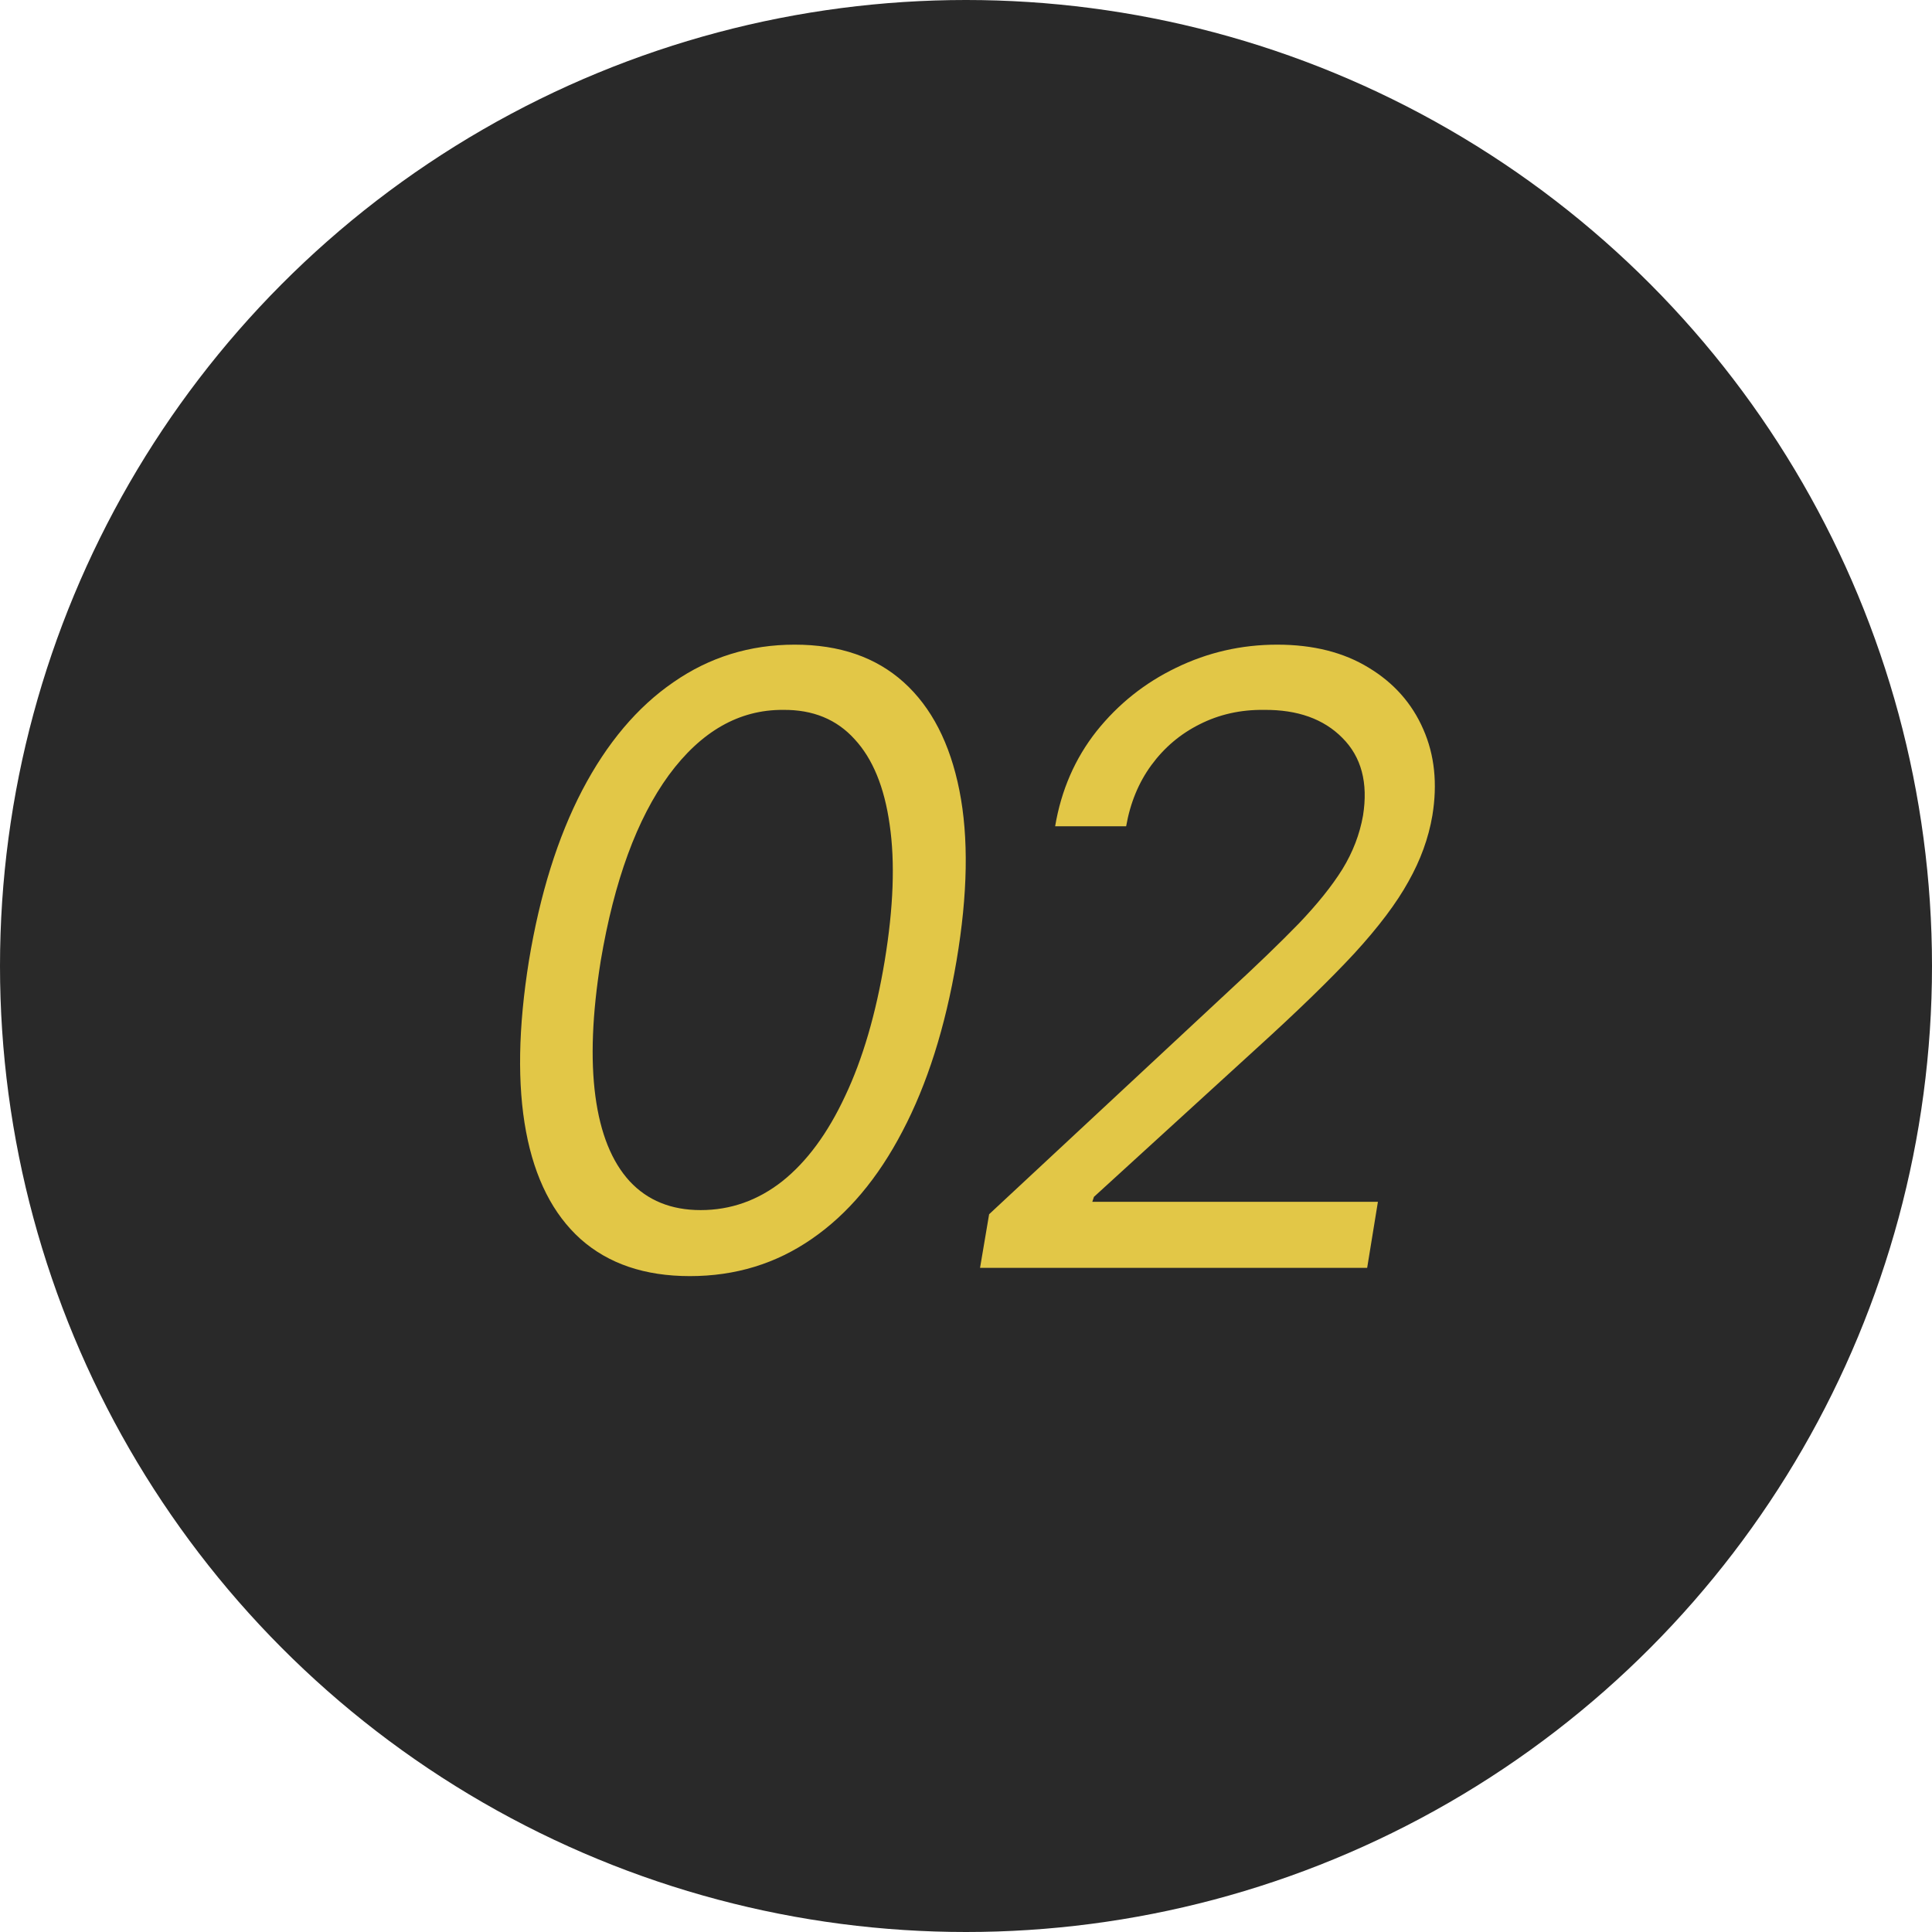<svg xmlns="http://www.w3.org/2000/svg" width="64" height="64" viewBox="0 0 64 64" fill="none"><circle cx="32" cy="32" r="32" fill="#292929"></circle><path d="M22.854 42.273C21.359 42.273 20.151 41.863 19.23 41.043C18.319 40.223 17.717 39.038 17.426 37.488C17.134 35.93 17.166 34.043 17.521 31.828C17.886 29.622 18.474 27.74 19.285 26.182C20.105 24.614 21.113 23.42 22.307 22.6C23.501 21.77 24.84 21.355 26.326 21.355C27.812 21.355 29.015 21.77 29.936 22.6C30.856 23.429 31.471 24.623 31.781 26.182C32.091 27.74 32.059 29.622 31.686 31.828C31.312 34.034 30.715 35.916 29.895 37.475C29.083 39.033 28.081 40.223 26.887 41.043C25.702 41.863 24.357 42.273 22.854 42.273ZM23.209 40.086C24.203 40.086 25.105 39.767 25.916 39.129C26.727 38.482 27.42 37.543 27.994 36.312C28.578 35.082 29.015 33.587 29.307 31.828C29.598 30.06 29.653 28.556 29.471 27.316C29.297 26.077 28.91 25.134 28.309 24.486C27.716 23.83 26.928 23.506 25.943 23.516C24.485 23.506 23.223 24.227 22.156 25.676C21.099 27.125 20.347 29.176 19.9 31.828C19.618 33.587 19.559 35.082 19.723 36.312C19.887 37.543 20.265 38.482 20.857 39.129C21.45 39.767 22.234 40.086 23.209 40.086ZM32.465 42L32.766 40.223L40.695 32.84C41.625 31.983 42.4 31.236 43.02 30.598C43.639 29.951 44.122 29.349 44.469 28.793C44.815 28.228 45.043 27.635 45.152 27.016C45.325 25.931 45.098 25.074 44.469 24.445C43.849 23.816 42.983 23.506 41.871 23.516C41.096 23.506 40.385 23.666 39.738 23.994C39.1 24.313 38.567 24.764 38.139 25.348C37.719 25.922 37.441 26.596 37.305 27.371H34.953C35.154 26.177 35.609 25.129 36.32 24.227C37.04 23.324 37.92 22.622 38.959 22.121C40.007 21.611 41.124 21.355 42.309 21.355C43.503 21.355 44.514 21.611 45.344 22.121C46.173 22.622 46.775 23.301 47.148 24.158C47.522 25.006 47.622 25.958 47.449 27.016C47.322 27.763 47.057 28.492 46.656 29.203C46.264 29.914 45.667 30.707 44.865 31.582C44.063 32.448 42.974 33.505 41.598 34.754L36.238 39.648L36.184 39.812H45.645L45.289 42H32.465Z" fill="#E2C747"></path></svg>